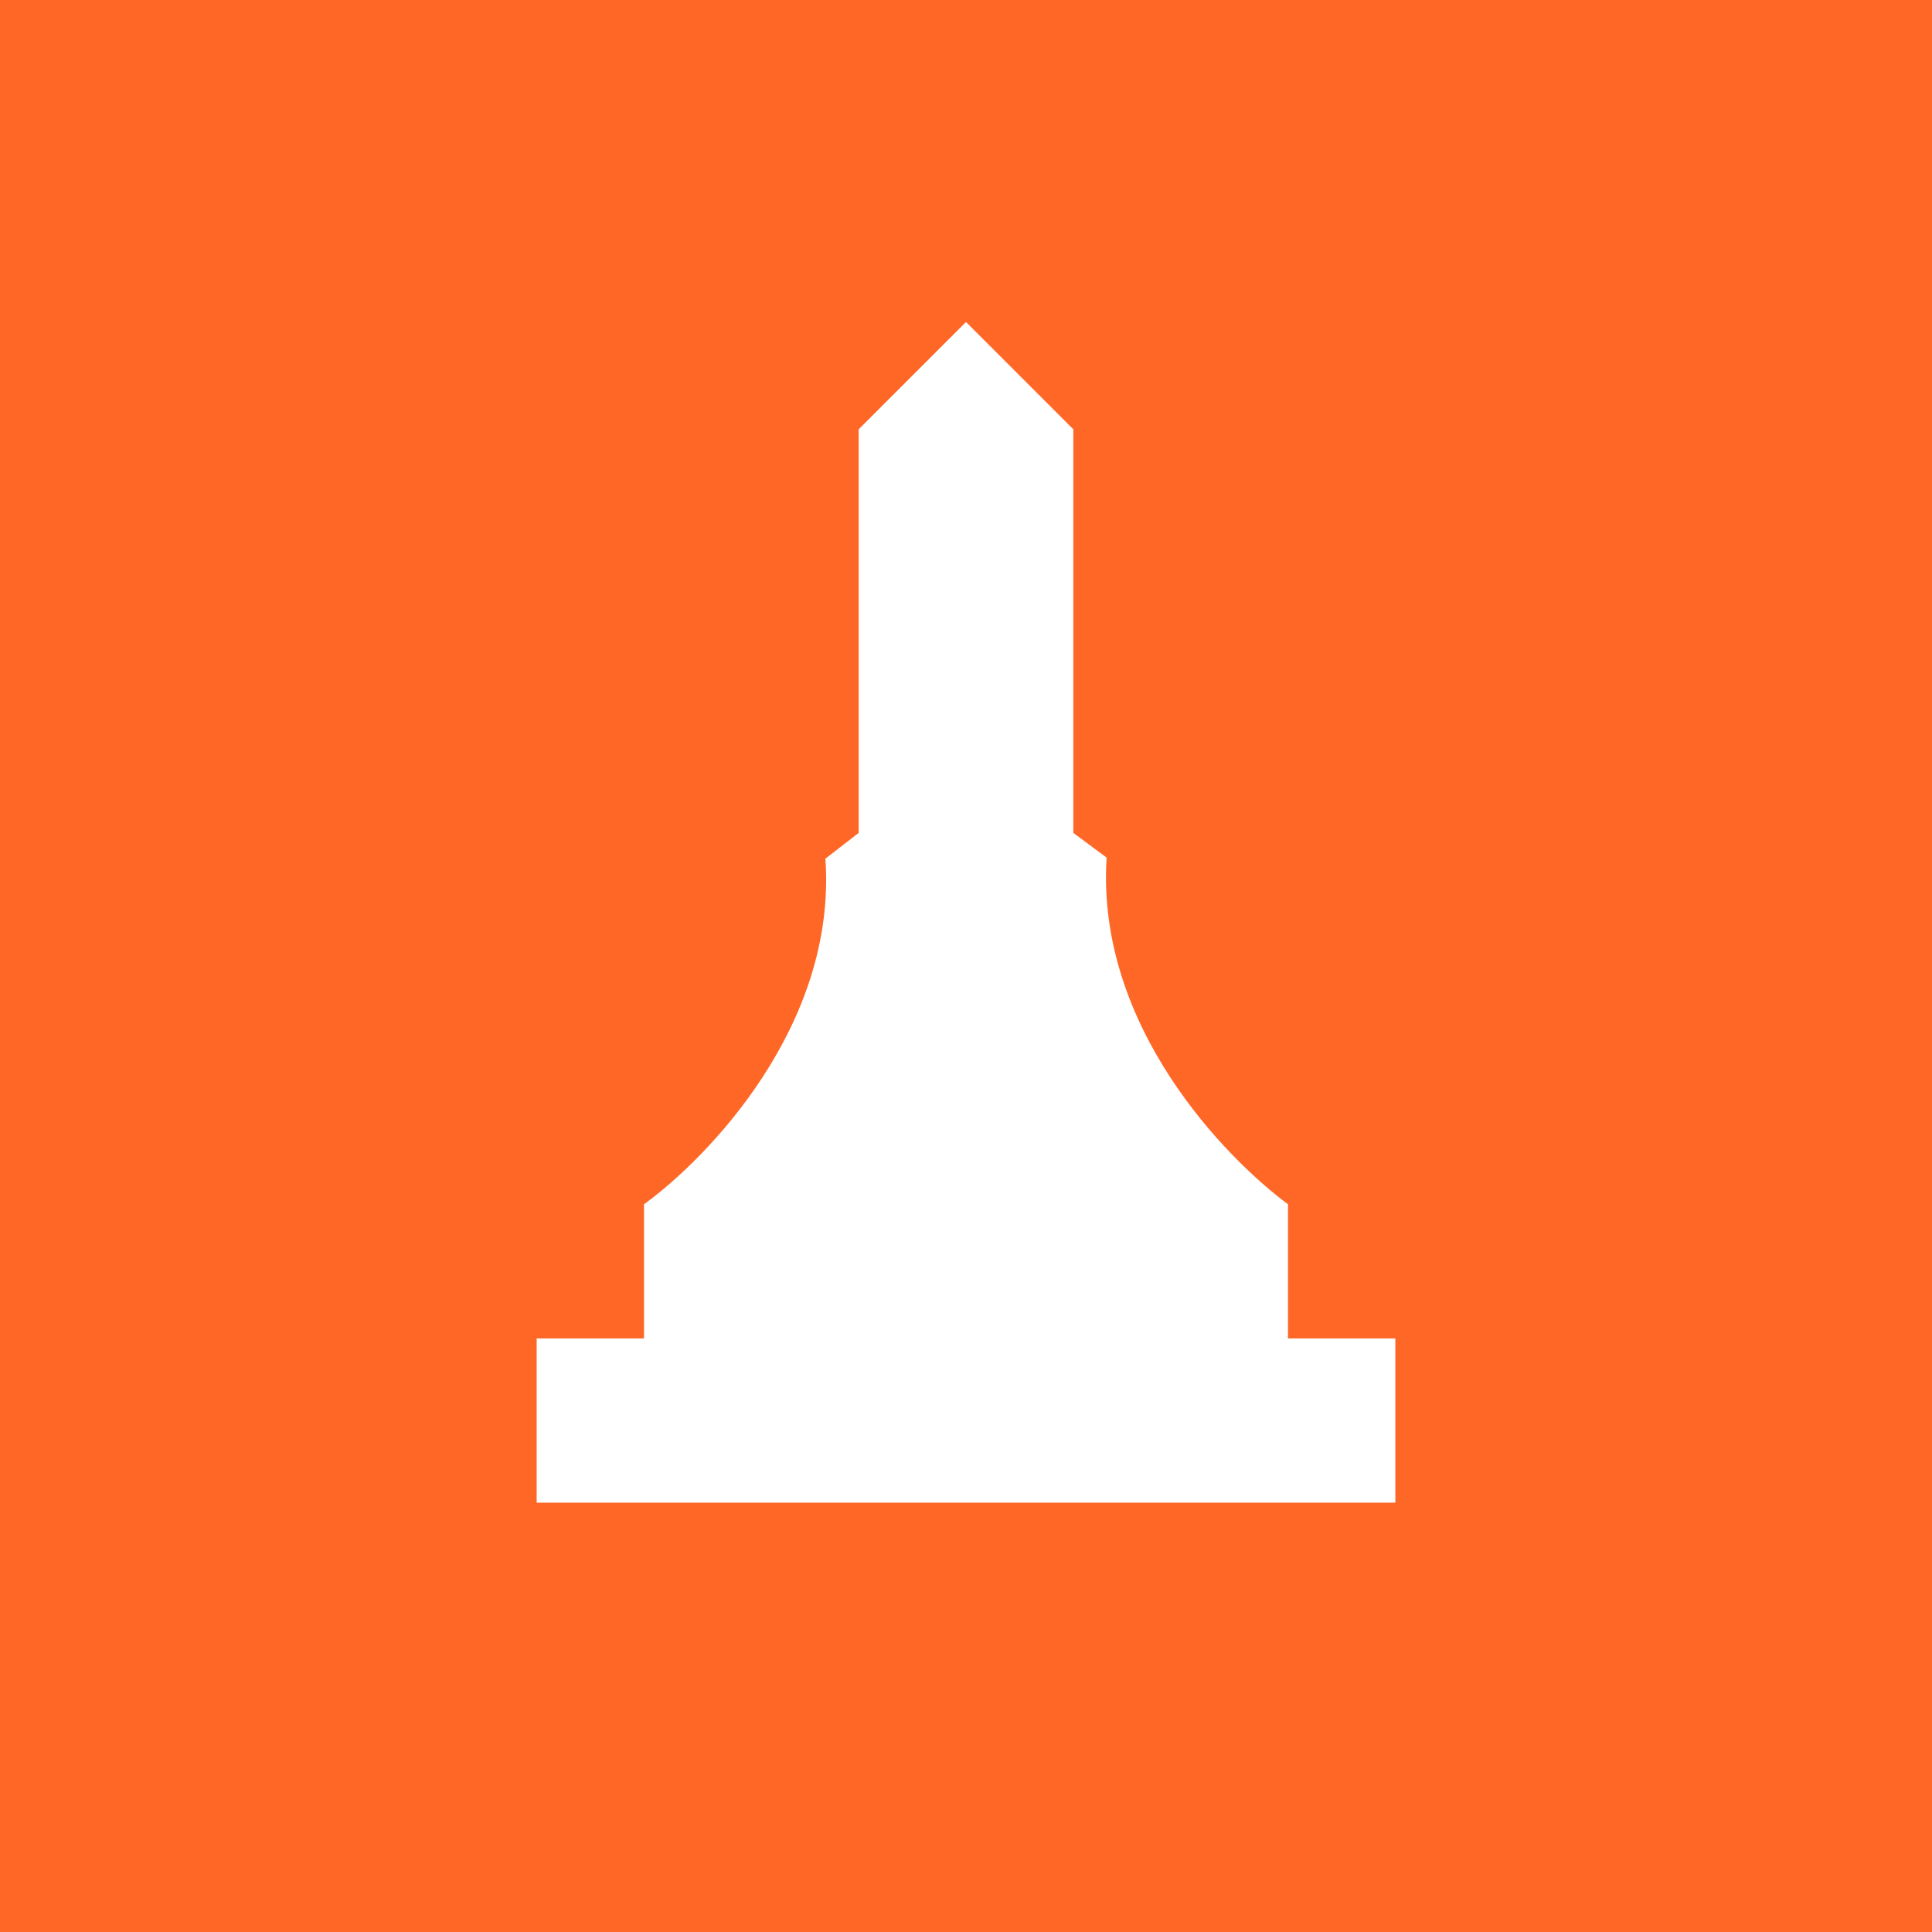 <!-- by TradingView --><svg xmlns="http://www.w3.org/2000/svg" width="18" height="18"><path fill="#FF6727" d="M0 0h18v18H0z"/><path d="M5 14v-1.53h1v-1.25C6.58 10.8 7.8 9.56 7.69 8L8 7.76V4l1-1 1 1v3.76l.31.23c-.1 1.57 1.11 2.8 1.69 3.23v1.25h1V14H5z" fill="#fff"/></svg>